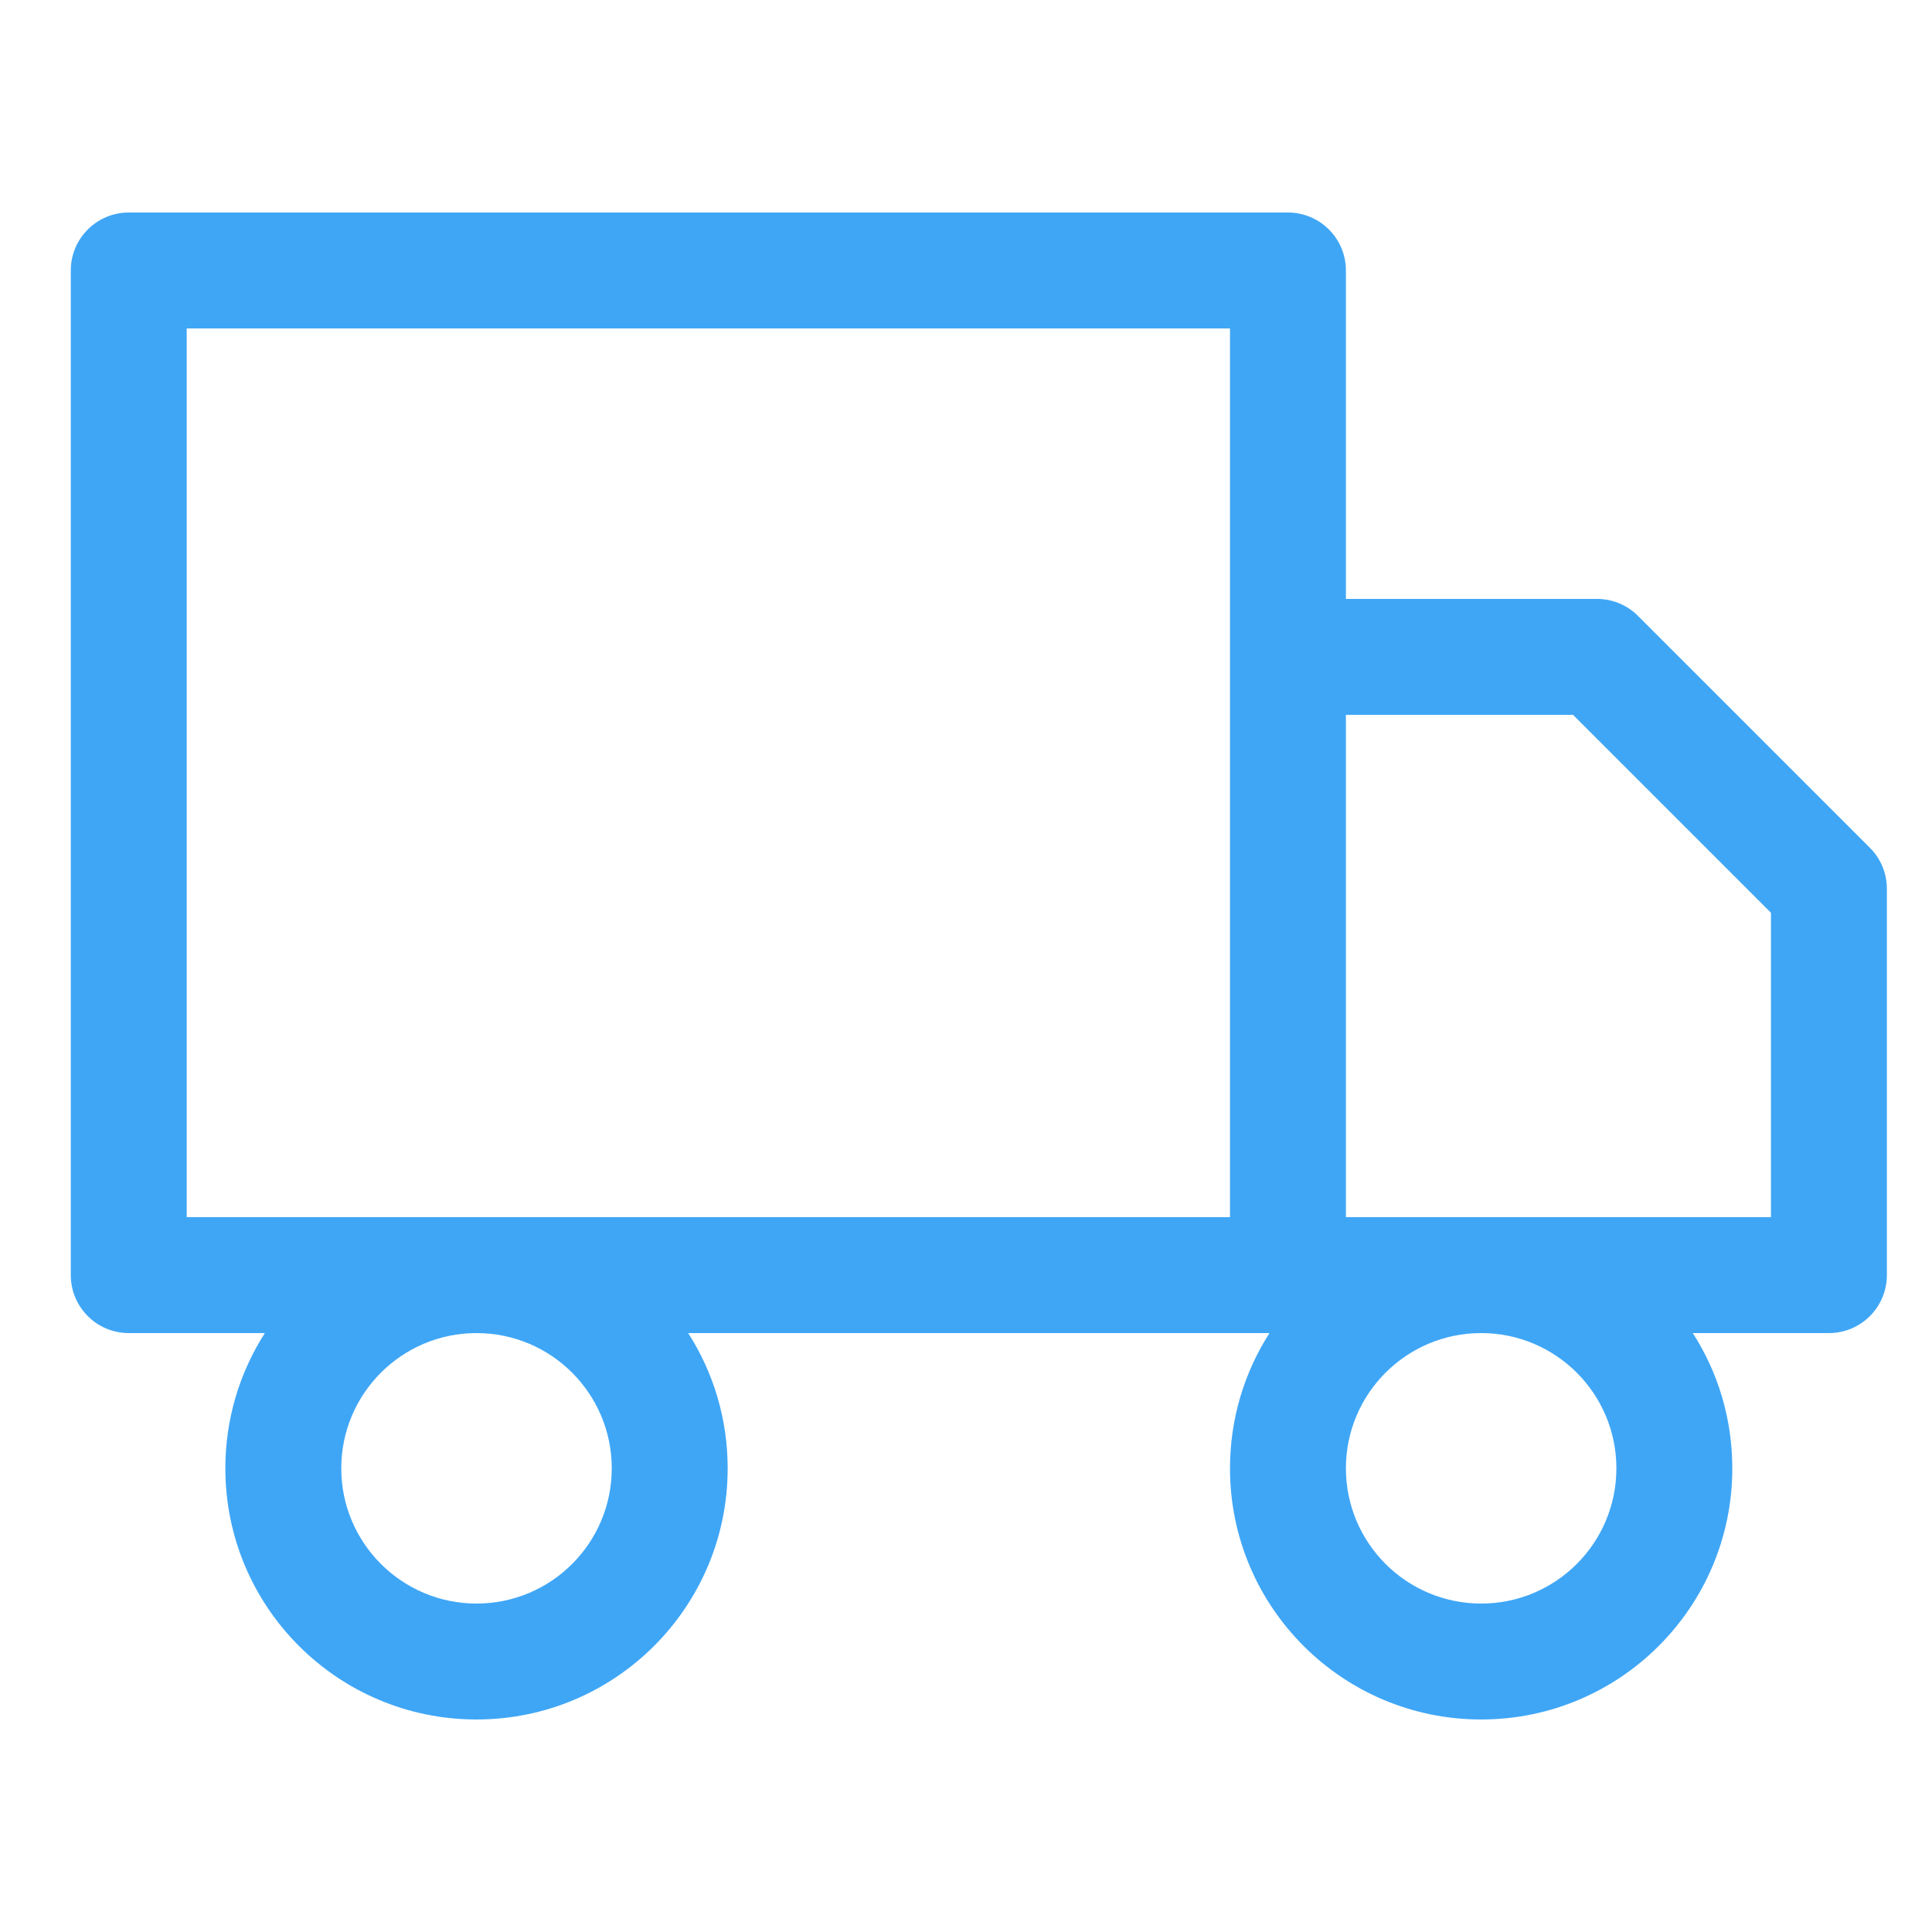 <svg xmlns="http://www.w3.org/2000/svg" width="25" height="25" viewBox="0 0 25 25" fill="none">
  <g clip-path="url(#clip0_2215_15244)">
    <path fill-rule="evenodd" clip-rule="evenodd" d="M0.916 3.5C0.916 3.086 1.252 2.75 1.666 2.75H16.666C17.08 2.75 17.416 3.086 17.416 3.5V7.75H20.666C20.865 7.75 21.056 7.829 21.196 7.97L24.196 10.97C24.337 11.11 24.416 11.301 24.416 11.5V16.5C24.416 16.914 24.08 17.25 23.666 17.25H21.905C22.229 17.755 22.416 18.356 22.416 19C22.416 20.795 20.961 22.25 19.166 22.25C17.371 22.25 15.916 20.795 15.916 19C15.916 18.356 16.104 17.755 16.427 17.25H8.905C9.229 17.755 9.416 18.356 9.416 19C9.416 20.795 7.961 22.25 6.166 22.25C4.371 22.25 2.916 20.795 2.916 19C2.916 18.356 3.104 17.755 3.427 17.25H1.666C1.252 17.25 0.916 16.914 0.916 16.5V3.5ZM15.916 15.75V4.25H2.416V15.75H15.916ZM17.416 15.75V9.25H20.355L22.916 11.811V15.75H17.416ZM6.166 17.25C5.2 17.25 4.416 18.034 4.416 19C4.416 19.966 5.2 20.75 6.166 20.75C7.133 20.75 7.916 19.966 7.916 19C7.916 18.034 7.133 17.25 6.166 17.25ZM19.166 17.25C18.2 17.25 17.416 18.034 17.416 19C17.416 19.966 18.2 20.75 19.166 20.75C20.133 20.75 20.916 19.966 20.916 19C20.916 18.034 20.133 17.25 19.166 17.25Z" fill="#3FA6F6"/>
  </g>
  <defs>
    <clipPath id="clip0_2215_15244">
      <rect width="24" height="24" fill="white" transform="translate(0.666 0.5)"/>
    </clipPath>
  </defs>
</svg>